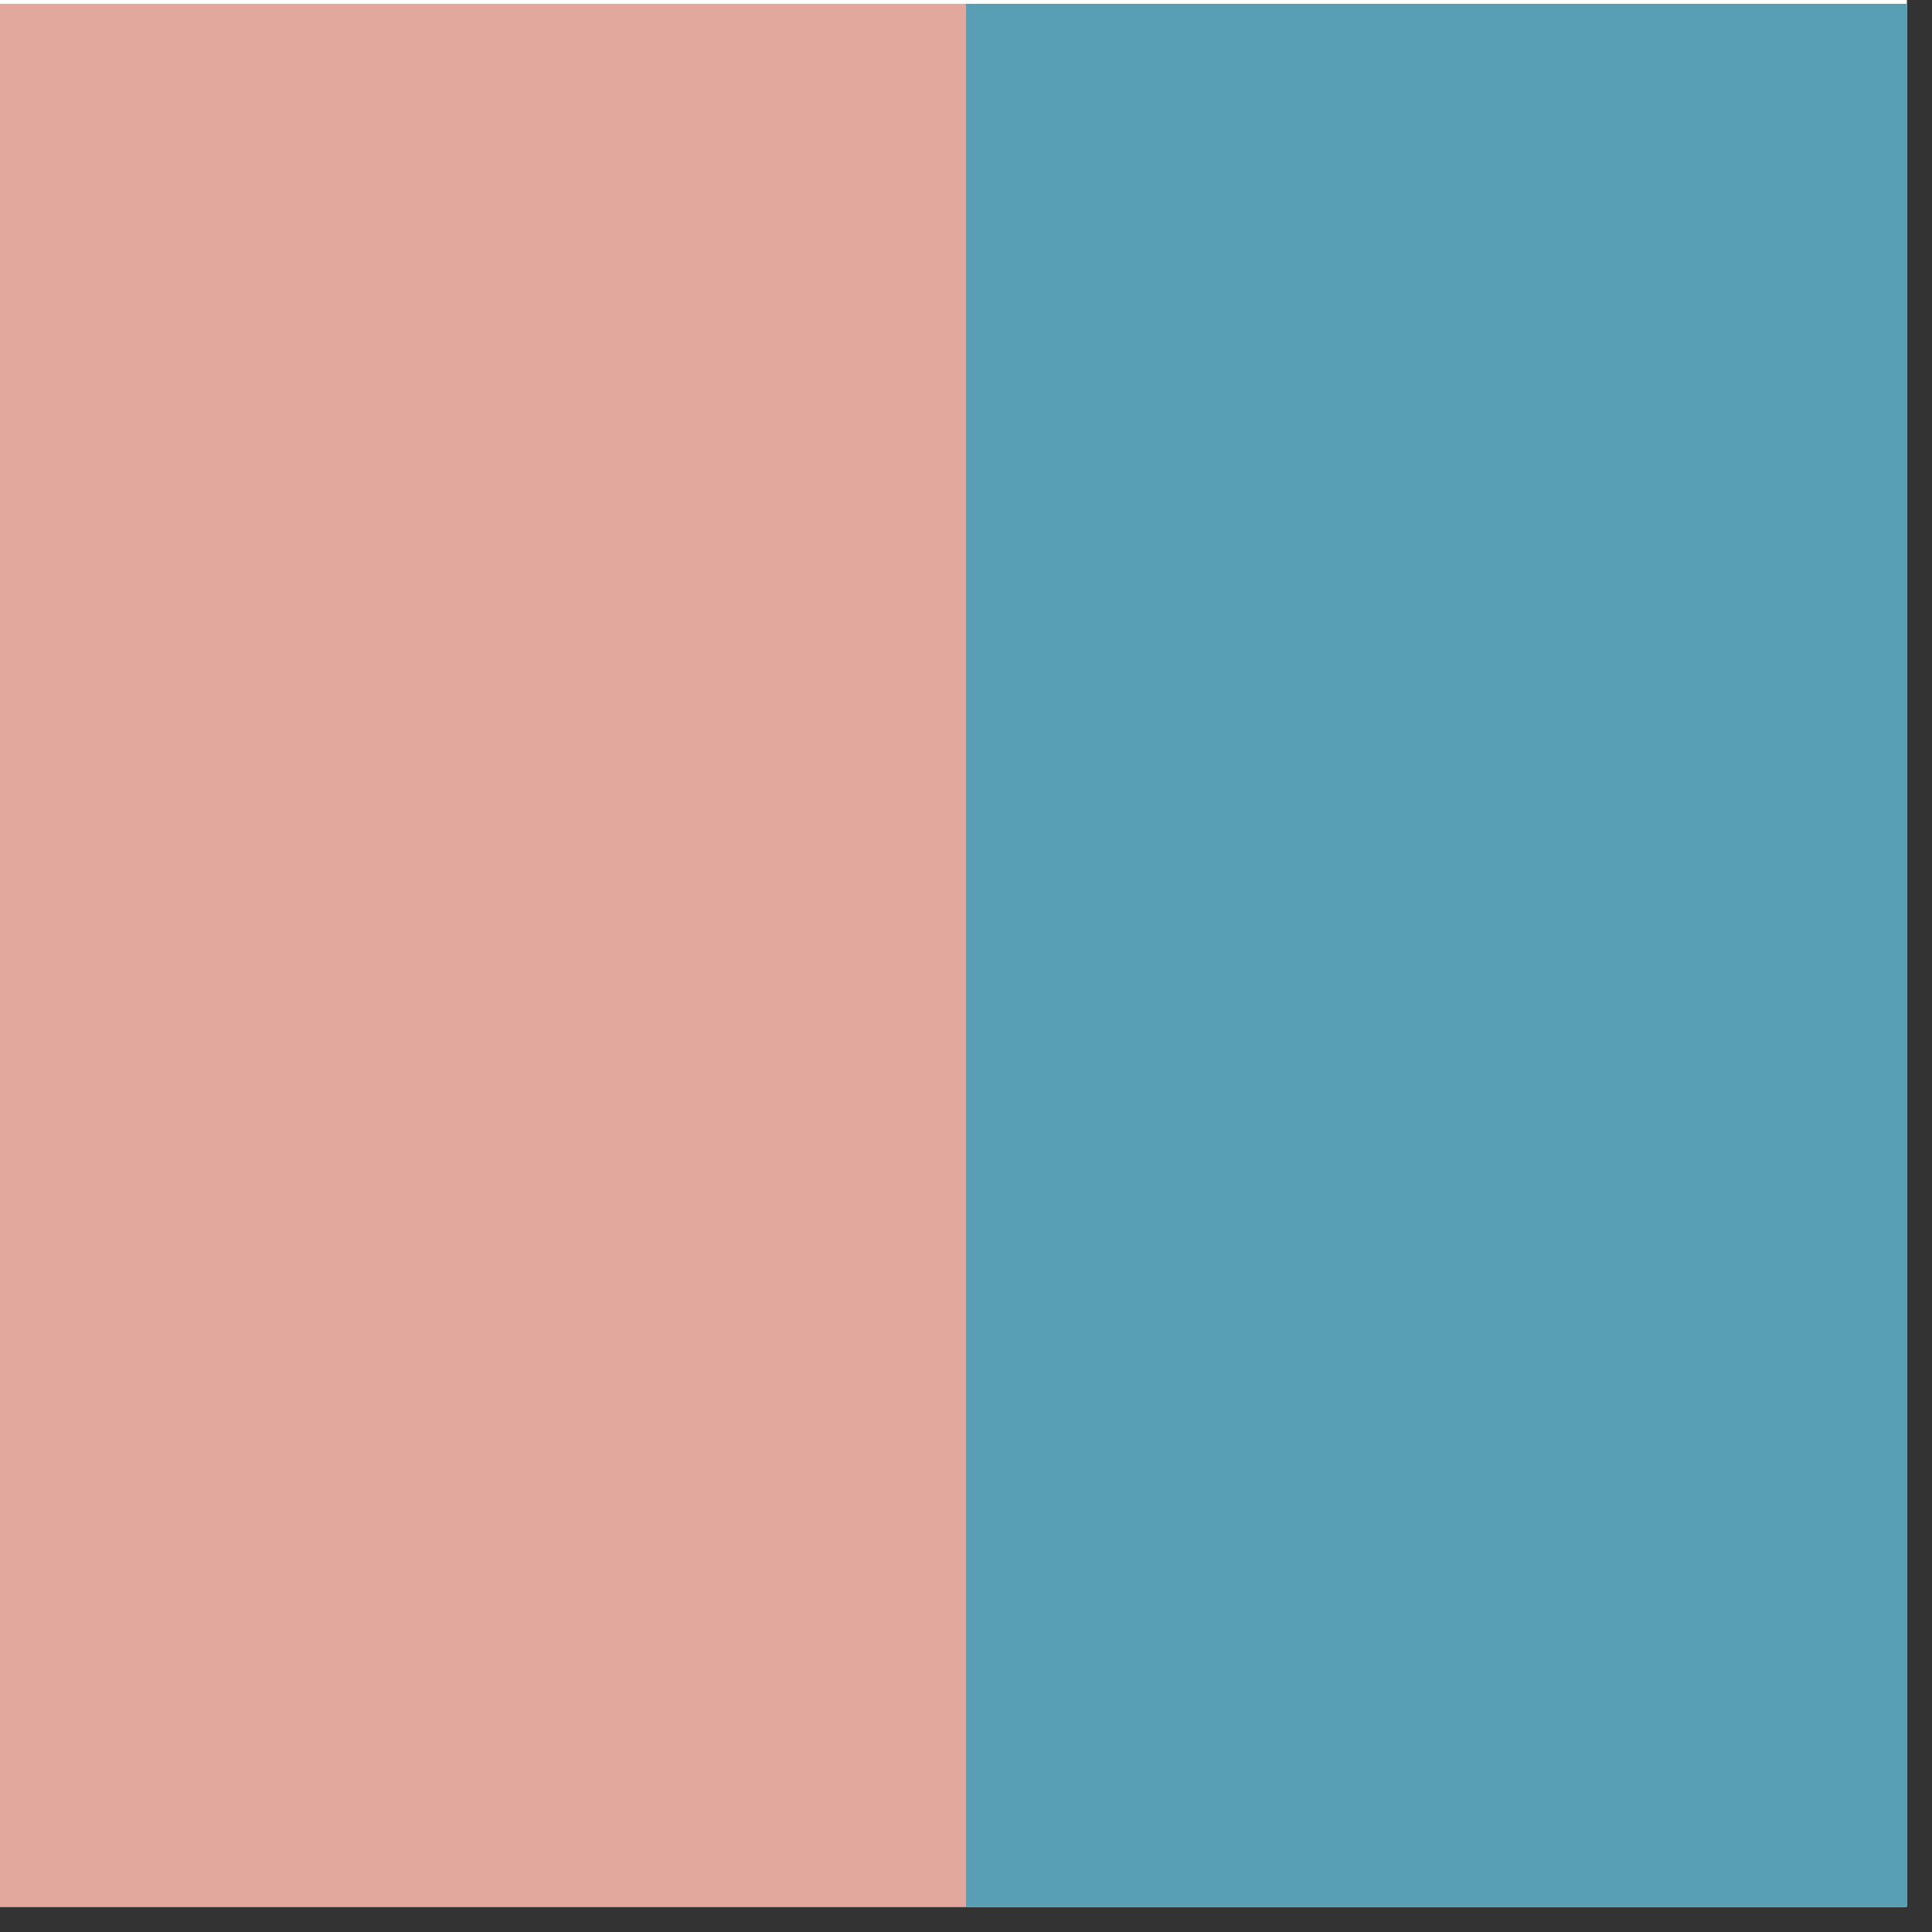 <svg xmlns="http://www.w3.org/2000/svg" xmlns:xlink="http://www.w3.org/1999/xlink" width="50" zoomAndPan="magnify" viewBox="0 0 37.5 37.5" height="50" preserveAspectRatio="xMidYMid meet" version="1.0"><rect x="0" y="0" width="37.5" height="37.5" fill="#333333" stroke="none"/><defs><clipPath id="id1"><path d="M 0 0 L 37.008 0 L 37.008 37.008 L 0 37.008 Z M 0 0 " clip-rule="nonzero"/></clipPath><clipPath id="id2"><path d="M 0 0.074 L 18.75 0.074 L 18.75 37.008 L 0 37.008 Z M 0 0.074 " clip-rule="nonzero"/></clipPath><clipPath id="id3"><path d="M 18.75 0.074 L 37.008 0.074 L 37.008 37.008 L 18.75 37.008 Z M 18.75 0.074 " clip-rule="nonzero"/></clipPath></defs><g clip-path="url(#id1)"><path fill="#ffffff" d="M 0 0 L 37.5 0 L 37.5 37.5 L 0 37.5 Z M 0 0 " fill-opacity="1" fill-rule="nonzero"/><path fill="#ffffff" d="M 0 0 L 37.5 0 L 37.5 37.5 L 0 37.5 Z M 0 0 " fill-opacity="1" fill-rule="nonzero"/><path fill="#ffffff" d="M 0 0 L 37.5 0 L 37.5 37.5 L 0 37.5 Z M 0 0 " fill-opacity="1" fill-rule="nonzero"/></g><g clip-path="url(#id2)"><path fill="#e2a89d" d="M 0 0.074 L 18.75 0.074 L 18.75 37.574 L 0 37.574 L 0 0.074 " fill-opacity="1" fill-rule="nonzero"/></g><g clip-path="url(#id3)"><path fill="#589fb4" d="M 18.75 0.074 L 37.5 0.074 L 37.5 37.574 L 18.75 37.574 L 18.75 0.074 " fill-opacity="1" fill-rule="nonzero"/></g></svg>